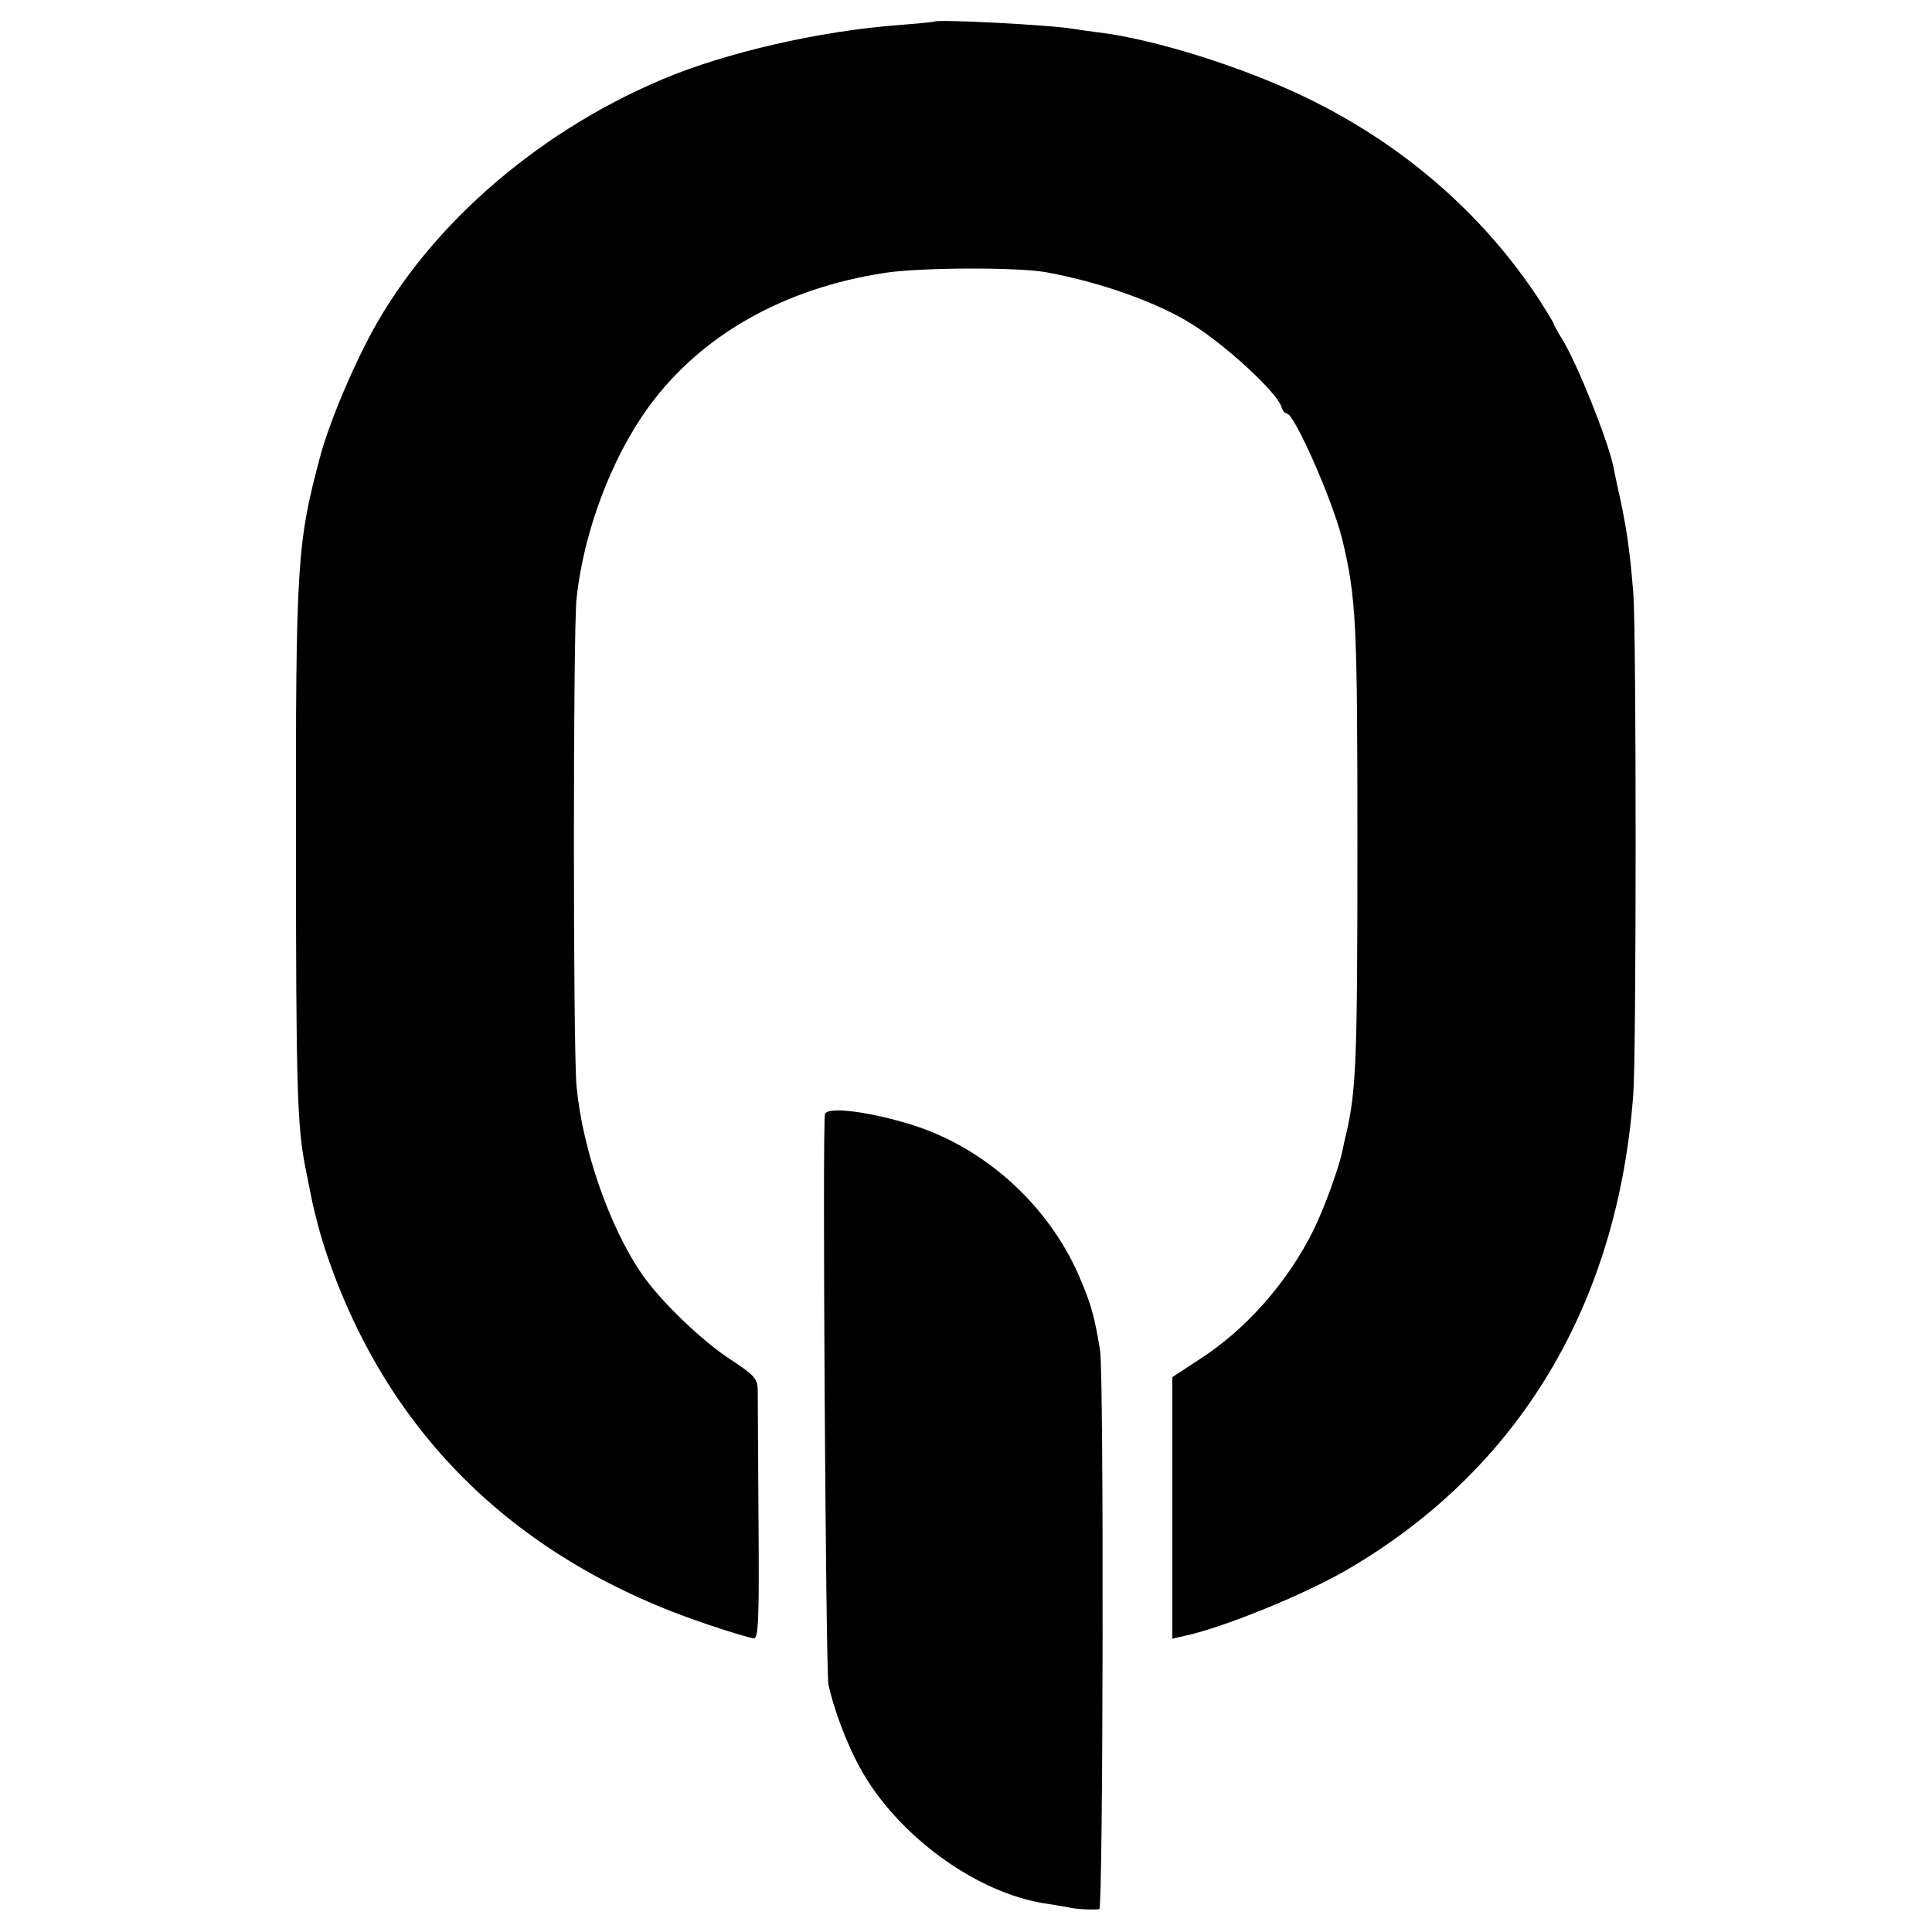 <?xml version="1.0" standalone="no"?>
<!DOCTYPE svg PUBLIC "-//W3C//DTD SVG 20010904//EN"
 "http://www.w3.org/TR/2001/REC-SVG-20010904/DTD/svg10.dtd">
<svg version="1.0" xmlns="http://www.w3.org/2000/svg"
 width="500pt" height="500pt" viewBox="0 0 500 500"
 preserveAspectRatio="xMidYMid meet">
<g transform="translate(0,500) scale(0.1,-0.1)"
fill="#000000" stroke="none">
<path d="M2417 4944 c-1 -1 -42 -5 -92 -9 -203 -15 -447 -71 -610 -140 -335
-141 -622 -396 -767 -682 -49 -95 -100 -221 -119 -293 -60 -224 -64 -275 -63
-1005 0 -623 3 -728 24 -835 6 -30 13 -66 16 -80 9 -44 25 -104 41 -150 160
-467 494 -790 984 -954 59 -20 113 -36 120 -36 12 0 14 52 12 308 -1 169 -2
321 -2 337 -1 27 -10 37 -68 75 -76 49 -183 152 -232 223 -84 122 -154 324
-169 487 -9 96 -9 1174 0 1260 18 172 90 364 186 496 135 186 350 308 613 348
94 14 345 15 419 1 140 -26 286 -78 375 -134 88 -55 219 -176 231 -213 3 -10
9 -18 14 -18 20 0 120 -228 144 -327 36 -150 39 -217 39 -788 0 -554 -3 -633
-28 -745 -4 -14 -8 -36 -11 -49 -9 -43 -46 -146 -74 -203 -67 -136 -176 -260
-299 -338 l-67 -44 0 -338 0 -339 30 7 c97 20 312 107 423 172 444 259 700
686 740 1231 8 112 8 1192 0 1296 -9 109 -16 158 -33 240 -9 39 -17 79 -19 89
-15 70 -94 267 -132 328 -13 21 -23 40 -23 42 0 2 -16 28 -35 58 -147 225
-356 406 -608 527 -164 79 -392 150 -533 167 -23 3 -52 7 -64 9 -53 10 -355
26 -363 19z"/>
<path d="M2135 2117 c-7 -21 2 -1440 9 -1477 14 -64 47 -152 81 -214 95 -174
299 -324 479 -352 21 -3 48 -8 60 -10 20 -5 60 -7 81 -5 10 1 12 1386 2 1446
-14 85 -22 115 -47 175 -77 192 -245 348 -440 409 -109 34 -218 48 -225 28z"/>
</g>
</svg>
